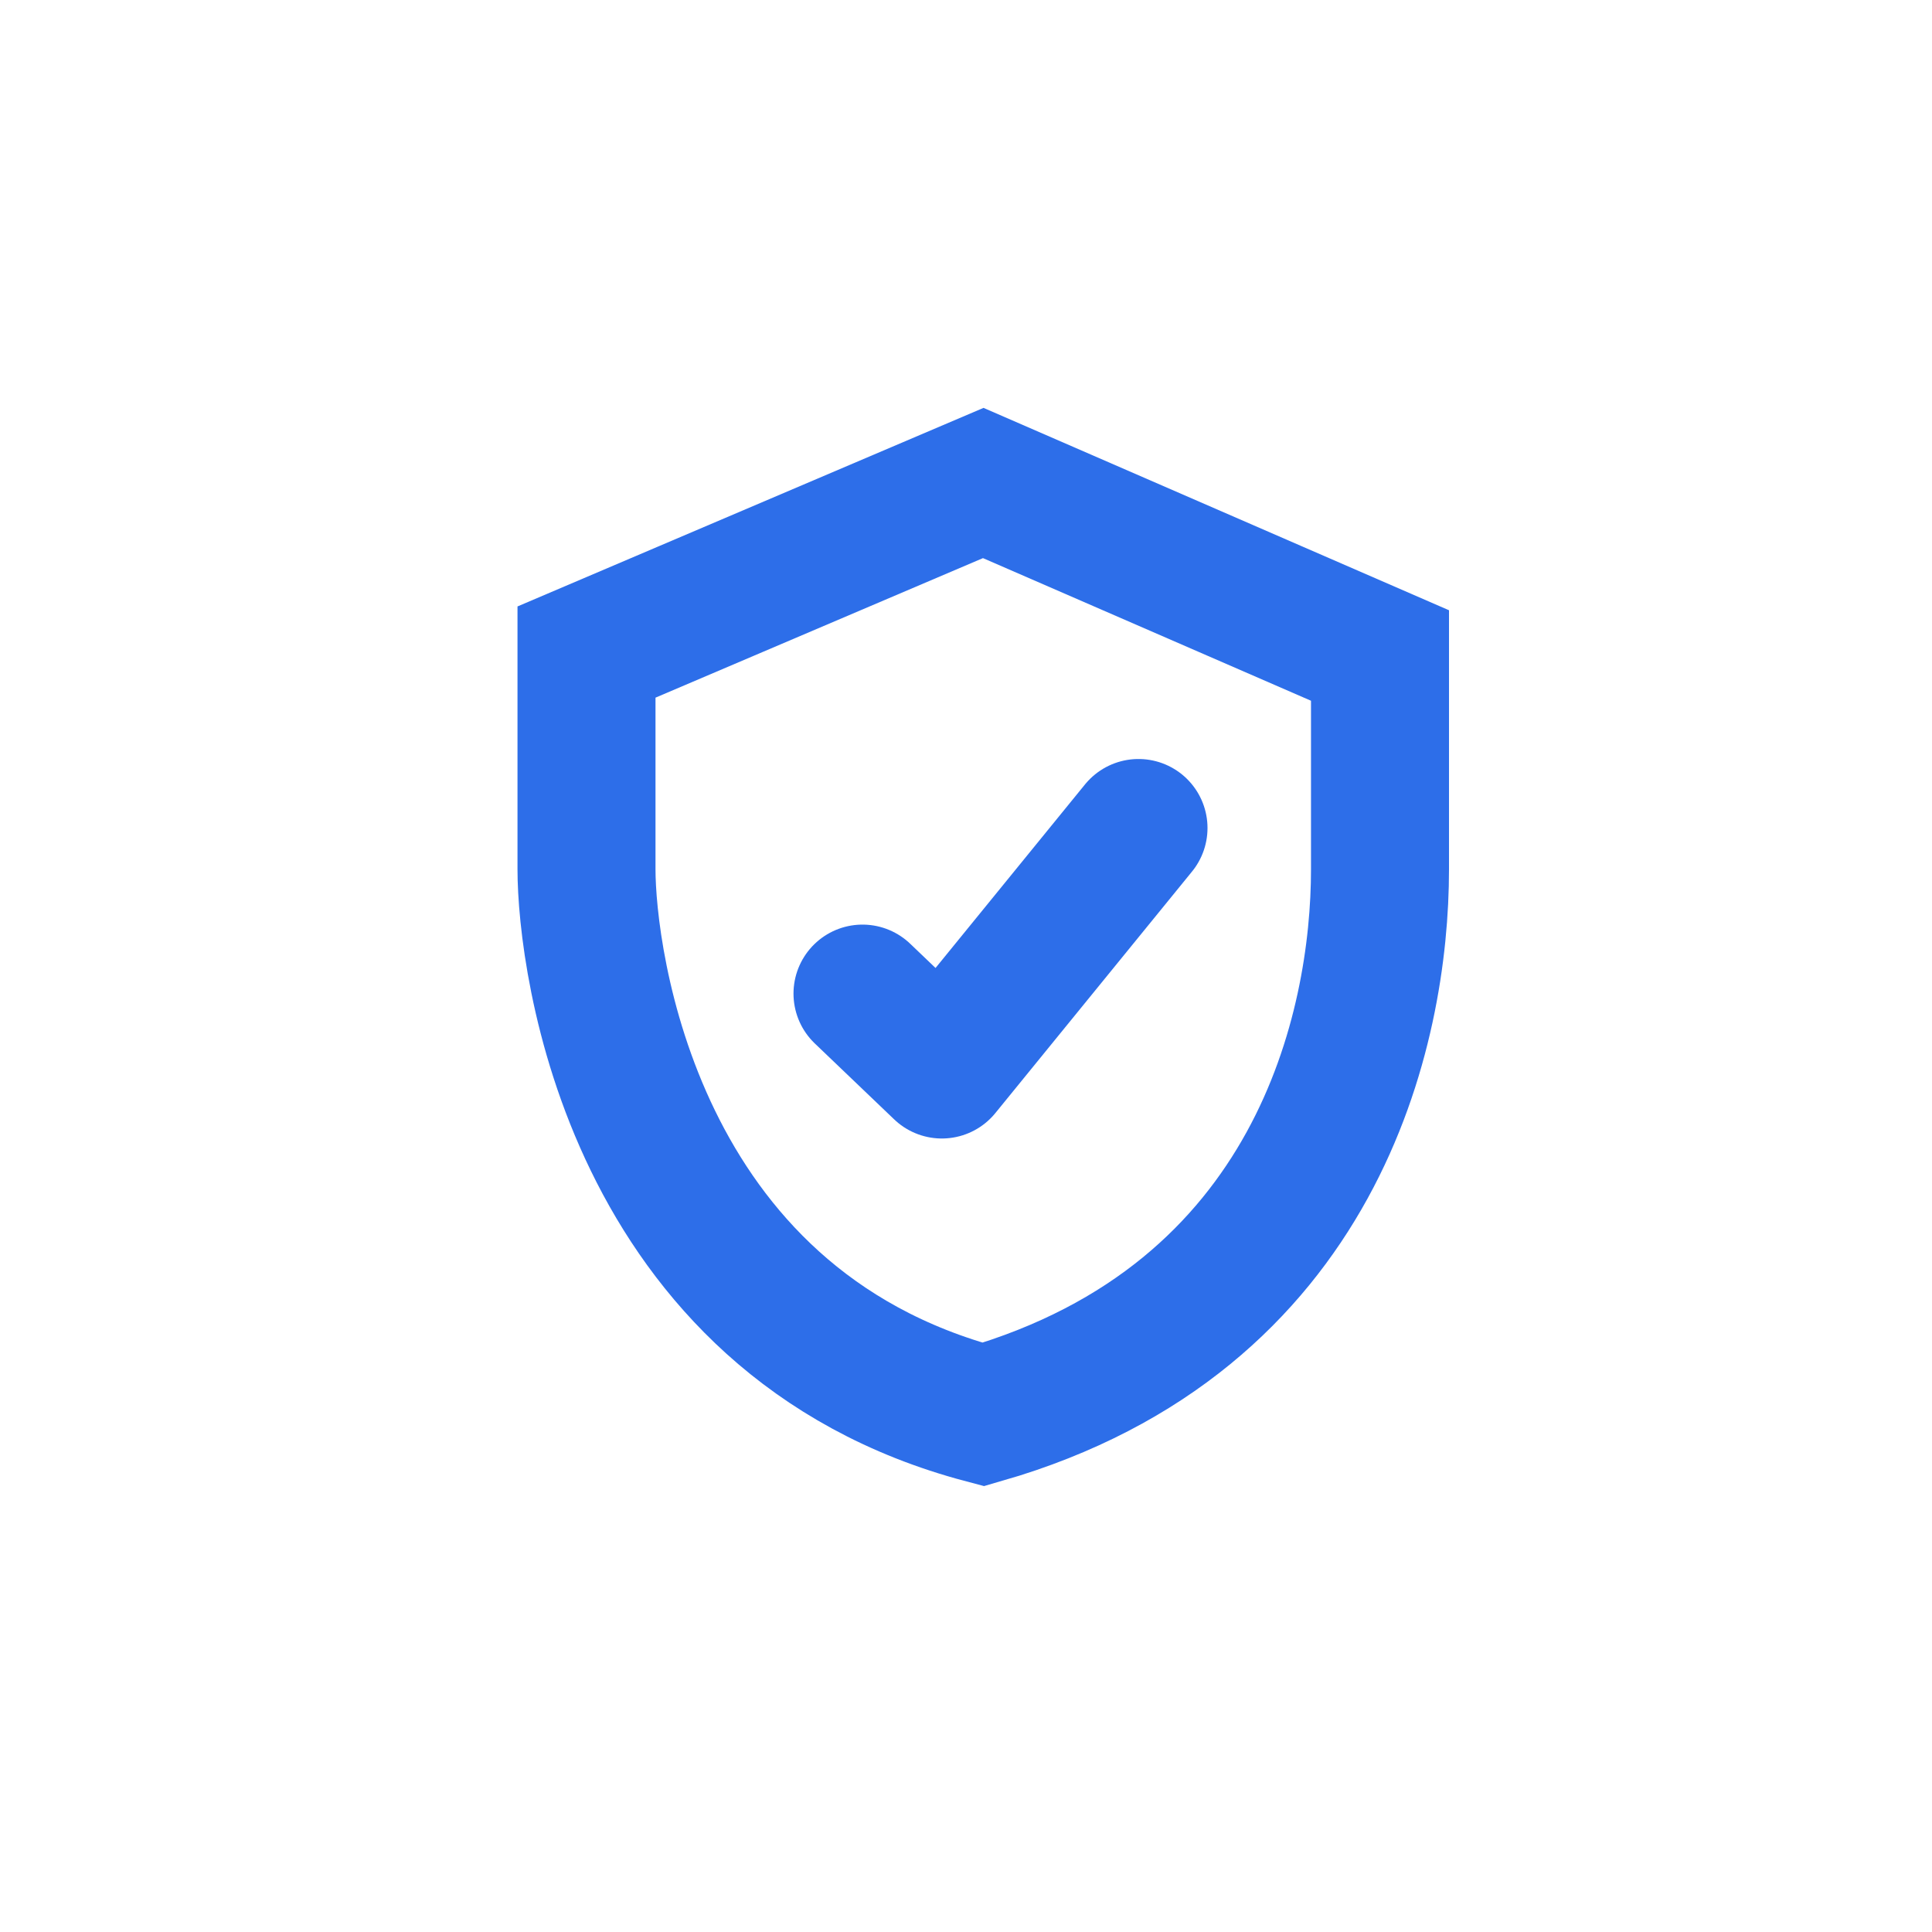 <?xml version="1.0" encoding="utf-8"?>
<!-- Generator: Adobe Illustrator 26.5.0, SVG Export Plug-In . SVG Version: 6.00 Build 0)  -->
<svg version="1.1" id="Layer_1" xmlns="http://www.w3.org/2000/svg" xmlns:xlink="http://www.w3.org/1999/xlink" x="0px" y="0px"
	 viewBox="0 0 56 56" style="enable-background:new 0 0 56 56;" xml:space="preserve">
<style type="text/css">
	.st0{fill:none;stroke:#2D6EE9;stroke-width:4;stroke-linecap:round;stroke-linejoin:round;stroke-miterlimit:10;}
	.st1{fill:none;stroke:#2D6EE9;stroke-width:4;stroke-miterlimit:10;}
</style>
<path class="st0" d="M25,28.8l2.3,2.2l5.7-7"/>
<path class="st1" d="M28.5,14L40,19c0,0,0,1.6,0,6.2S38.2,38.2,28.5,41C18.3,38.3,17,27.8,17,25.2c0-2.6,0-6.3,0-6.3L28.5,14z"/>
</svg>

